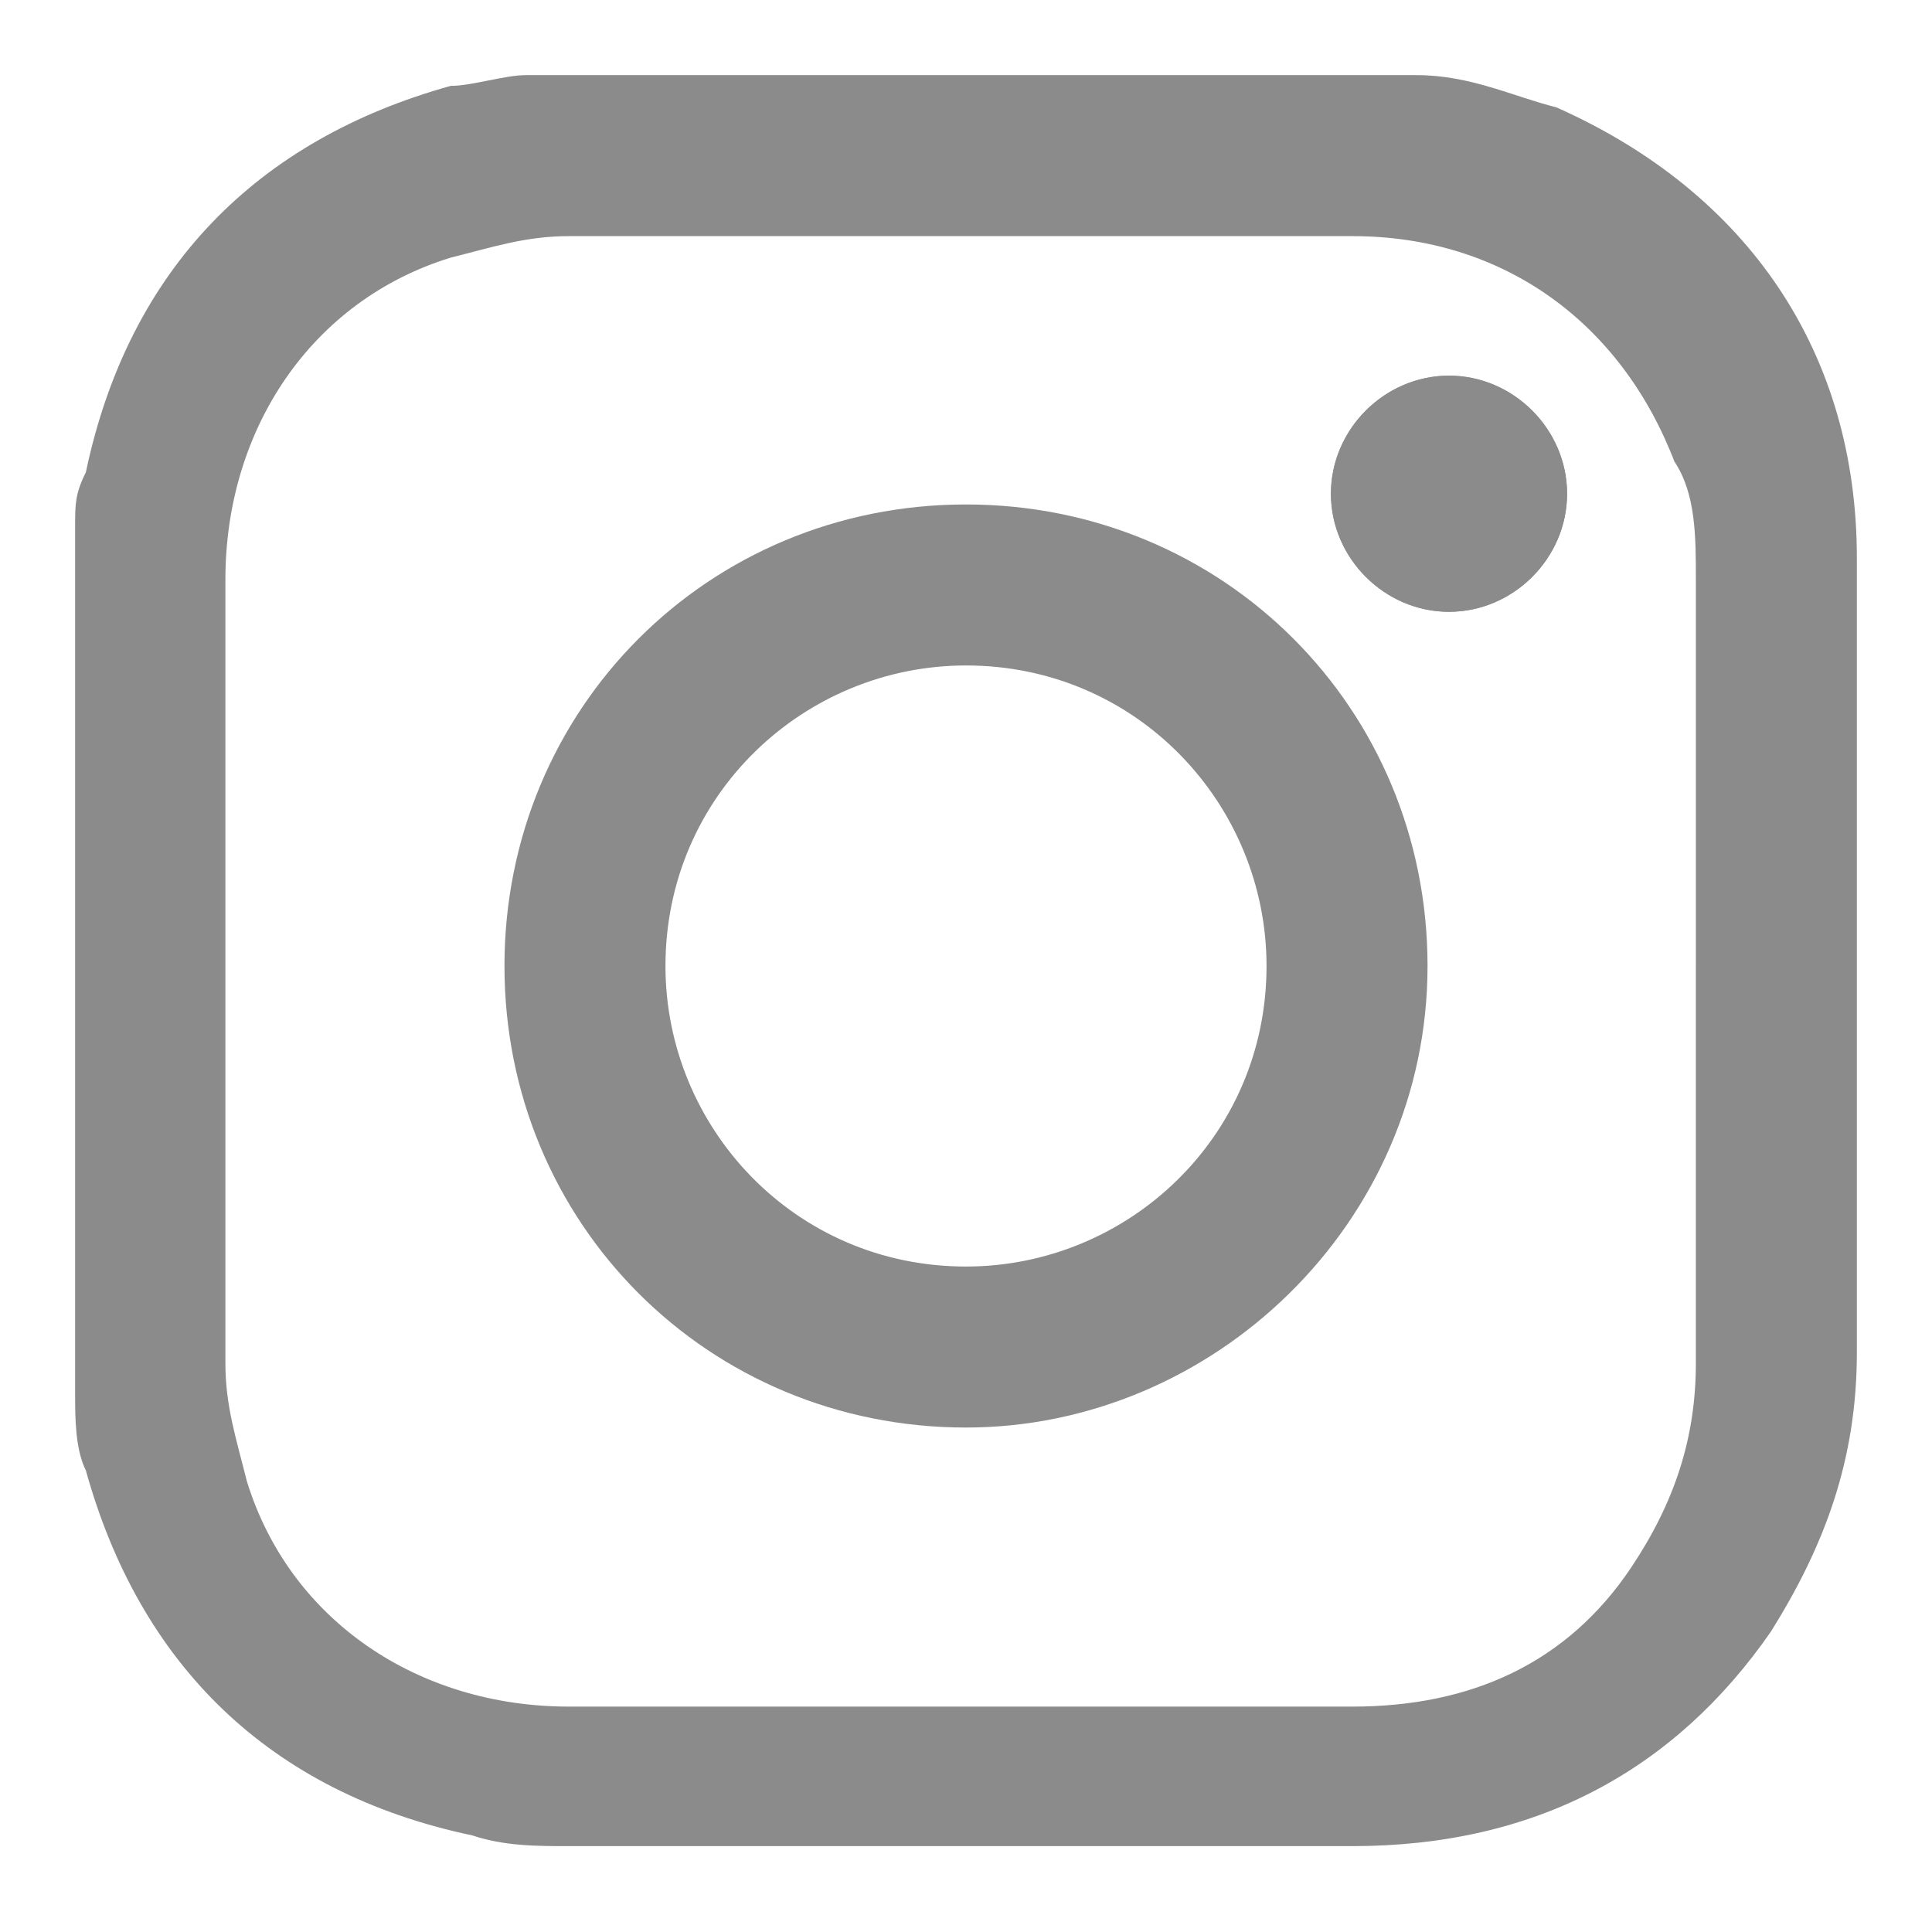 <?xml version="1.0" encoding="utf-8"?>
<!-- Generator: Adobe Illustrator 19.0.0, SVG Export Plug-In . SVG Version: 6.00 Build 0)  -->
<svg version="1.1" id="Warstwa_1" xmlns="http://www.w3.org/2000/svg" xmlns:xlink="http://www.w3.org/1999/xlink" x="0px" y="0px"
	 viewBox="-111 68.9 18 18" style="enable-background:new -111 68.9 18 18;" xml:space="preserve">
<style type="text/css">
	.st0{fill:#8B8B8B;}
</style>
<g>
	<path class="st0" d="M-106.1,69.6c2.7,0,5.4,0,8.1,0c0.1,0,0.1,0,0.2,0c0.5,0,0.9,0.2,1.3,0.3c1.8,0.8,2.8,2.3,2.8,4.2
		c0,2.5,0,4.9,0,7.4c0,1-0.3,1.8-0.8,2.6c-0.9,1.3-2.2,2-3.9,2c-2.4,0-4.9,0-7.3,0c-0.3,0-0.6,0-0.9-0.1c-1.9-0.4-3.1-1.6-3.6-3.4
		c-0.1-0.2-0.1-0.5-0.1-0.7c0-2.7,0-5.4,0-8.1c0-0.2,0-0.3,0.1-0.5c0.4-1.9,1.6-3.1,3.4-3.6C-106.6,69.7-106.3,69.6-106.1,69.6z
		 M-95.2,77.9c0-1.2,0-2.4,0-3.6c0-0.4,0-0.8-0.2-1.1c-0.5-1.3-1.6-2.1-3-2.1c-2.4,0-4.9,0-7.3,0c-0.4,0-0.7,0.1-1.1,0.2
		c-1.3,0.4-2.1,1.6-2.1,3c0,2.4,0,4.8,0,7.3c0,0.4,0.1,0.7,0.2,1.1c0.4,1.3,1.6,2.1,3,2.1c2.4,0,4.9,0,7.3,0c1.1,0,2-0.4,2.6-1.3
		c0.4-0.6,0.6-1.2,0.6-1.9C-95.2,80.3-95.2,79.1-95.2,77.9z"/>
	<path class="st0" d="M-97.5,72.4c-0.6,0-1.1,0.5-1.1,1.1c0,0.6,0.5,1.1,1.1,1.1c0.6,0,1.1-0.5,1.1-1.1
		C-96.4,72.9-96.9,72.4-97.5,72.4z"/>
	<path class="st0" d="M-102,82.2c-2.4,0-4.3-1.9-4.3-4.3c0-2.4,1.9-4.3,4.3-4.3c2.4,0,4.3,1.9,4.3,4.3
		C-97.7,80.3-99.7,82.2-102,82.2z M-99.2,77.9c0-1.5-1.2-2.8-2.8-2.8c-1.5,0-2.8,1.2-2.8,2.8c0,1.5,1.2,2.8,2.8,2.8
		C-100.5,80.7-99.2,79.5-99.2,77.9z"/>
	<path class="st0" d="M-97.5,72.4c0.6,0,1.1,0.5,1.1,1.1c0,0.6-0.5,1.1-1.1,1.1c-0.6,0-1.1-0.5-1.1-1.1
		C-98.6,72.9-98.1,72.4-97.5,72.4z"/>
</g>
</svg>
